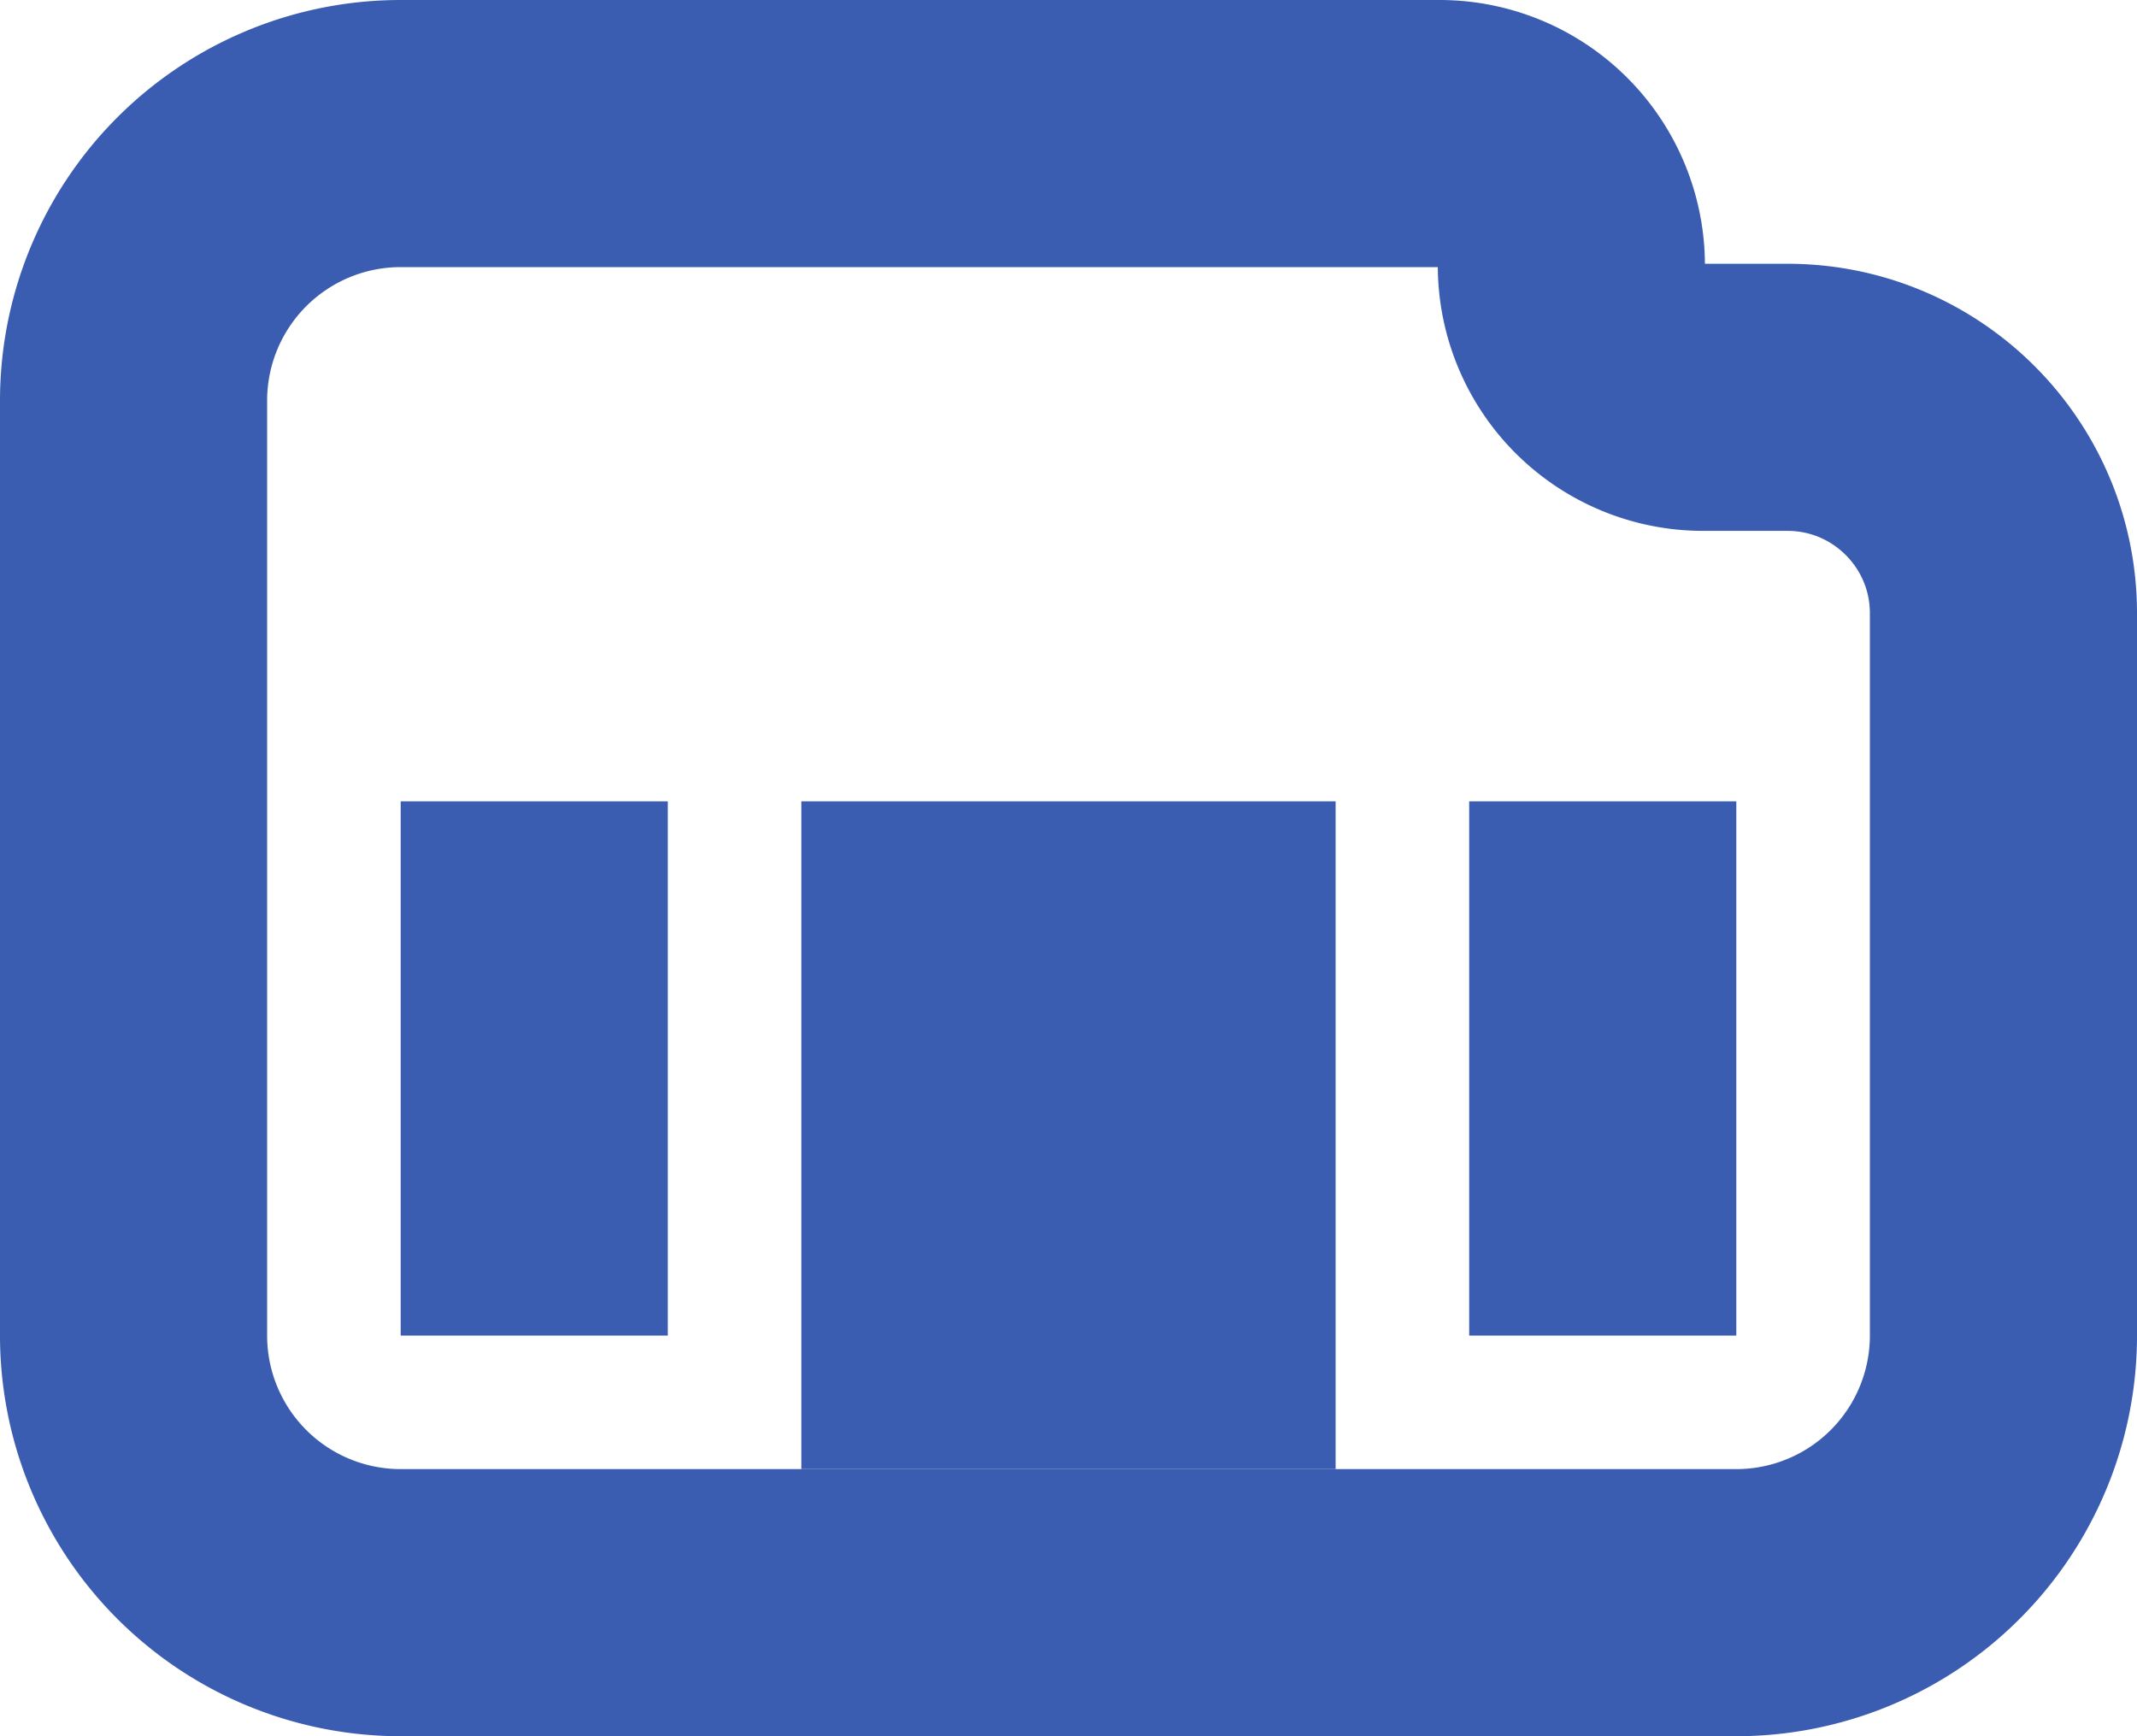 <svg xmlns="http://www.w3.org/2000/svg" viewBox="0 0 16 13"><g fill="none" fill-rule="evenodd" stroke="#3A5CB1" stroke-linejoin="round"><path stroke-linecap="round" stroke-width="2" d="M13.383 2.975h-.63a.987.987 0 0 1-.988-.988.987.987 0 0 0-.987-.987H3a2 2 0 0 0-2 2v7a2 2 0 0 0 2 2h10a2 2 0 0 0 2-2V4.592c0-.893-.724-1.617-1.617-1.617z"/><path stroke-linecap="square" stroke-width="2" d="M4 7v2m8-2v2"/><path stroke-width="4" d="M8 6v5"/></g></svg>

